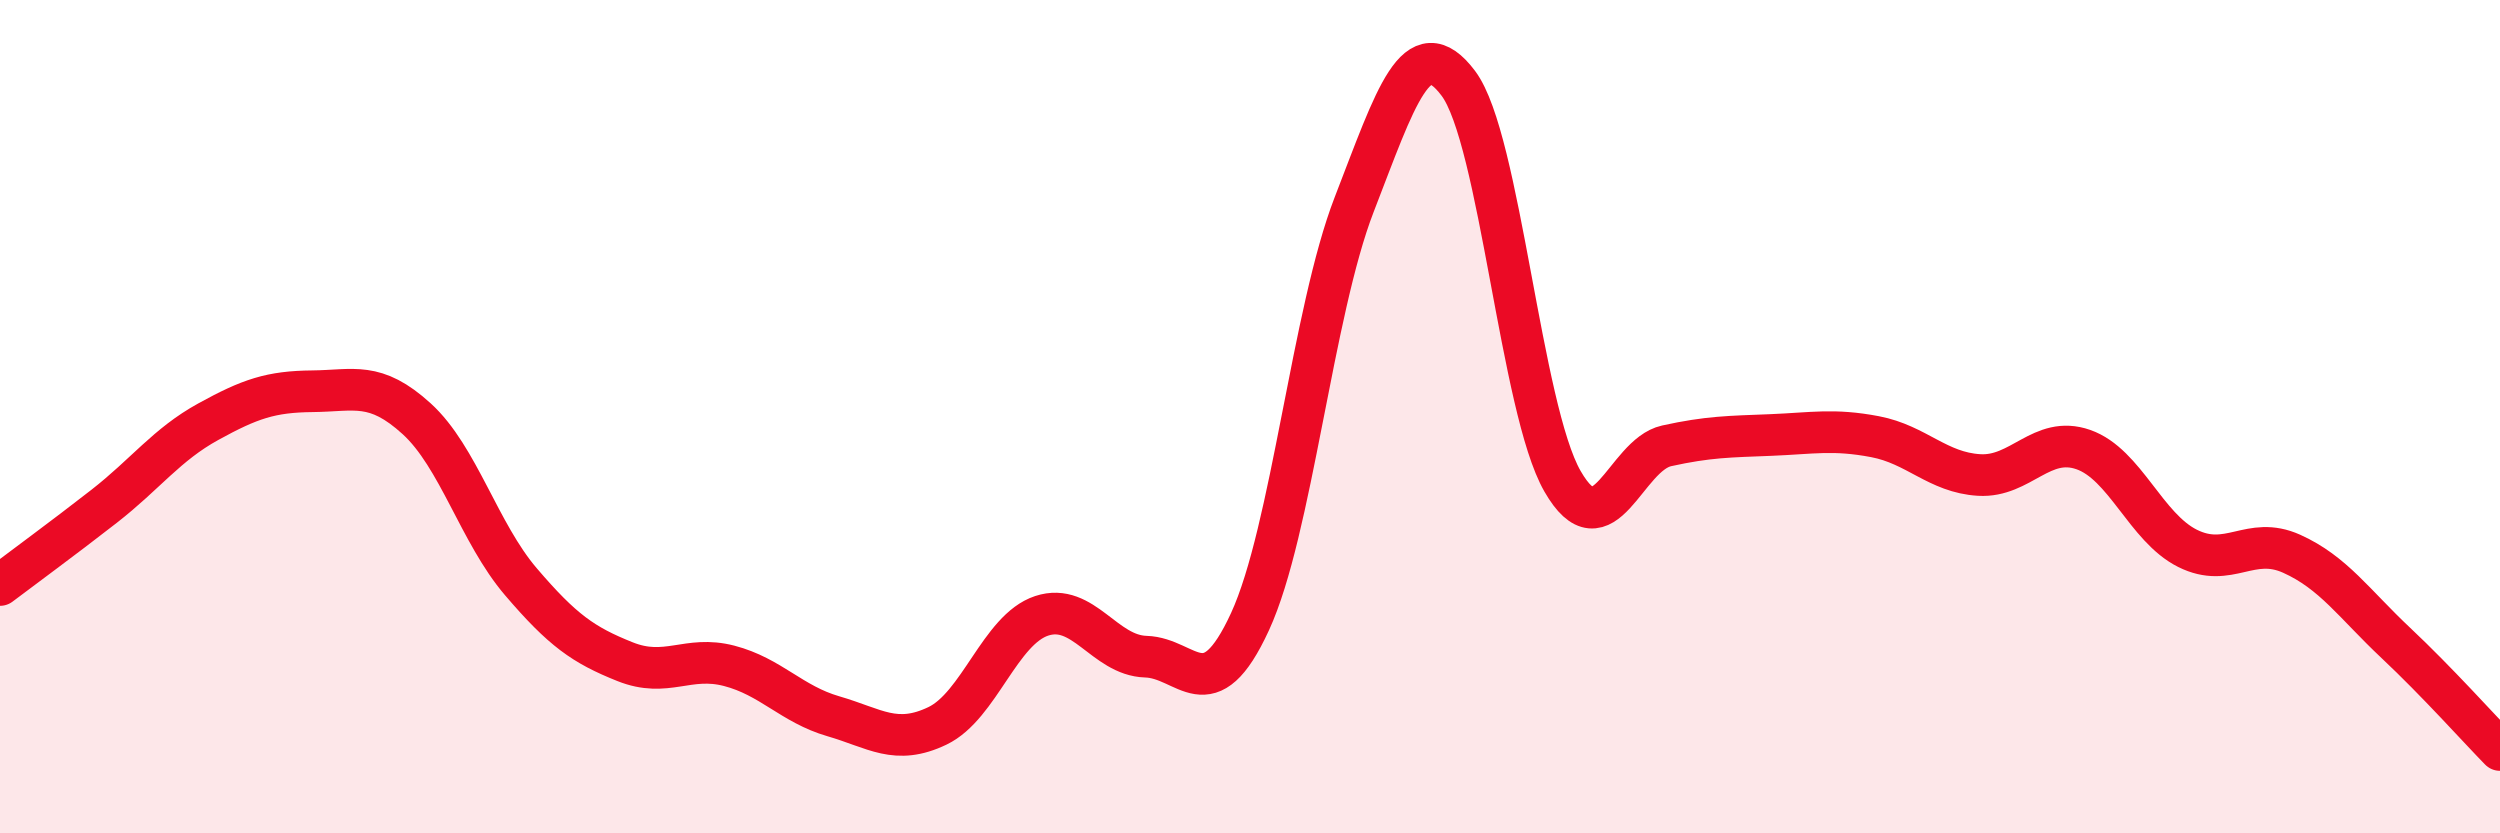 
    <svg width="60" height="20" viewBox="0 0 60 20" xmlns="http://www.w3.org/2000/svg">
      <path
        d="M 0,14.04 C 0.5,13.66 1.5,12.93 2.5,12.15 C 3.5,11.37 4,10.67 5,10.12 C 6,9.57 6.5,9.4 7.5,9.39 C 8.5,9.38 9,9.14 10,10.05 C 11,10.96 11.5,12.79 12.5,13.96 C 13.5,15.13 14,15.48 15,15.88 C 16,16.28 16.5,15.72 17.5,15.98 C 18.5,16.24 19,16.9 20,17.19 C 21,17.48 21.5,17.9 22.5,17.42 C 23.5,16.94 24,15.11 25,14.78 C 26,14.45 26.5,15.73 27.5,15.76 C 28.5,15.79 29,17.09 30,14.92 C 31,12.75 31.5,7.49 32.5,4.91 C 33.5,2.33 34,0.67 35,2 C 36,3.33 36.5,9.81 37.5,11.55 C 38.5,13.29 39,10.92 40,10.7 C 41,10.48 41.5,10.48 42.5,10.44 C 43.5,10.4 44,10.29 45,10.48 C 46,10.67 46.5,11.34 47.5,11.4 C 48.5,11.46 49,10.44 50,10.79 C 51,11.14 51.5,12.66 52.5,13.16 C 53.5,13.66 54,12.84 55,13.29 C 56,13.74 56.5,14.49 57.5,15.43 C 58.5,16.37 59.5,17.49 60,18L60 20L0 20Z"
        fill="#EB0A25"
        opacity="0.1"
        stroke-linecap="round"
        stroke-linejoin="round"
      />
      <path
        d="M 0,14.04 C 0.5,13.66 1.5,12.93 2.5,12.15 C 3.5,11.37 4,10.67 5,10.12 C 6,9.57 6.5,9.4 7.5,9.39 C 8.5,9.38 9,9.14 10,10.05 C 11,10.96 11.5,12.79 12.5,13.96 C 13.5,15.13 14,15.48 15,15.88 C 16,16.28 16.5,15.72 17.5,15.98 C 18.5,16.24 19,16.9 20,17.19 C 21,17.48 21.5,17.9 22.5,17.42 C 23.5,16.94 24,15.11 25,14.78 C 26,14.45 26.5,15.73 27.5,15.76 C 28.5,15.79 29,17.09 30,14.92 C 31,12.75 31.5,7.49 32.5,4.91 C 33.5,2.33 34,0.67 35,2 C 36,3.33 36.5,9.81 37.5,11.55 C 38.5,13.29 39,10.92 40,10.7 C 41,10.48 41.5,10.48 42.5,10.44 C 43.5,10.4 44,10.29 45,10.48 C 46,10.67 46.5,11.34 47.5,11.4 C 48.5,11.46 49,10.44 50,10.79 C 51,11.14 51.5,12.66 52.5,13.16 C 53.5,13.66 54,12.84 55,13.29 C 56,13.74 56.5,14.49 57.5,15.43 C 58.5,16.37 59.5,17.49 60,18"
        stroke="#EB0A25"
        stroke-width="1"
        fill="none"
        stroke-linecap="round"
        stroke-linejoin="round"
      />
    </svg>
  